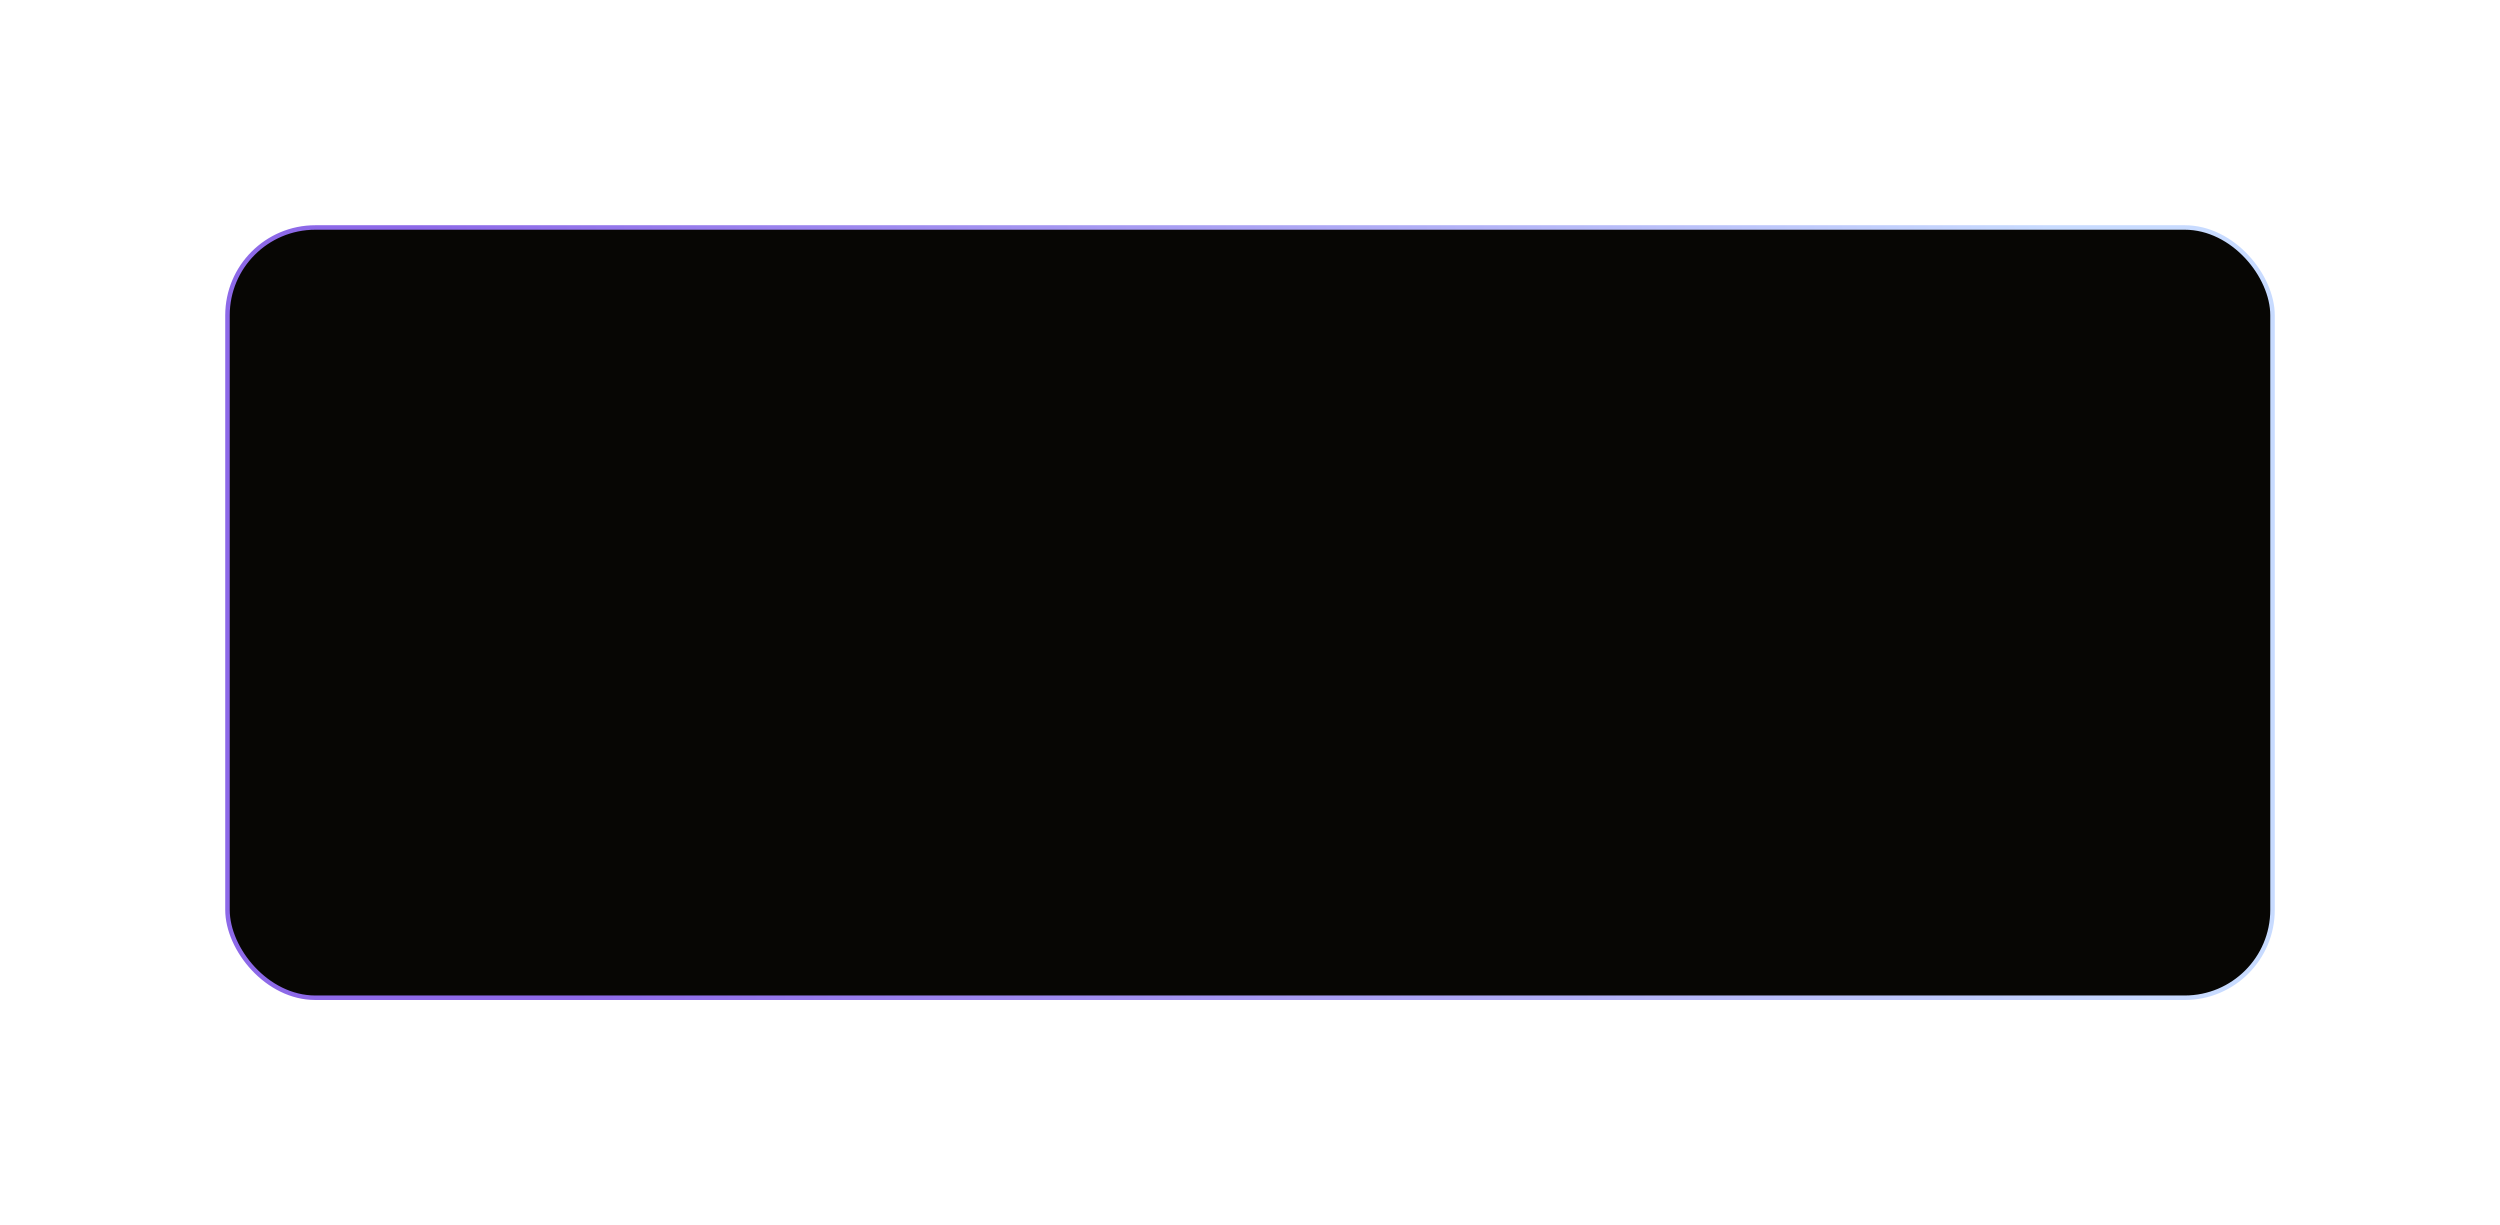 <?xml version="1.0" encoding="UTF-8"?> <svg xmlns="http://www.w3.org/2000/svg" width="555" height="272" viewBox="0 0 555 272" fill="none"> <g filter="url(#filter0_d_2742_3916)"> <g clip-path="url(#clip0_2742_3916)"> <rect x="50.5" y="49.5" width="454" height="171" rx="19.5" fill="#070604" stroke="url(#paint0_linear_2742_3916)"></rect> </g> </g> <defs> <filter id="filter0_d_2742_3916" x="0" y="0" width="555" height="272" filterUnits="userSpaceOnUse" color-interpolation-filters="sRGB"> <feFlood flood-opacity="0" result="BackgroundImageFix"></feFlood> <feColorMatrix in="SourceAlpha" type="matrix" values="0 0 0 0 0 0 0 0 0 0 0 0 0 0 0 0 0 0 127 0" result="hardAlpha"></feColorMatrix> <feOffset dy="1"></feOffset> <feGaussianBlur stdDeviation="25"></feGaussianBlur> <feComposite in2="hardAlpha" operator="out"></feComposite> <feColorMatrix type="matrix" values="0 0 0 0 0.75 0 0 0 0 0.684 0 0 0 0 0.954 0 0 0 0.15 0"></feColorMatrix> <feBlend mode="normal" in2="BackgroundImageFix" result="effect1_dropShadow_2742_3916"></feBlend> <feBlend mode="normal" in="SourceGraphic" in2="effect1_dropShadow_2742_3916" result="shape"></feBlend> </filter> <linearGradient id="paint0_linear_2742_3916" x1="455.034" y1="49" x2="107.518" y2="121.638" gradientUnits="userSpaceOnUse"> <stop stop-color="#C8DBFF"></stop> <stop offset="1" stop-color="#8D69E8"></stop> </linearGradient> <clipPath id="clip0_2742_3916"> <rect x="50" y="49" width="455" height="172" rx="20" fill="white"></rect> </clipPath> </defs> </svg> 